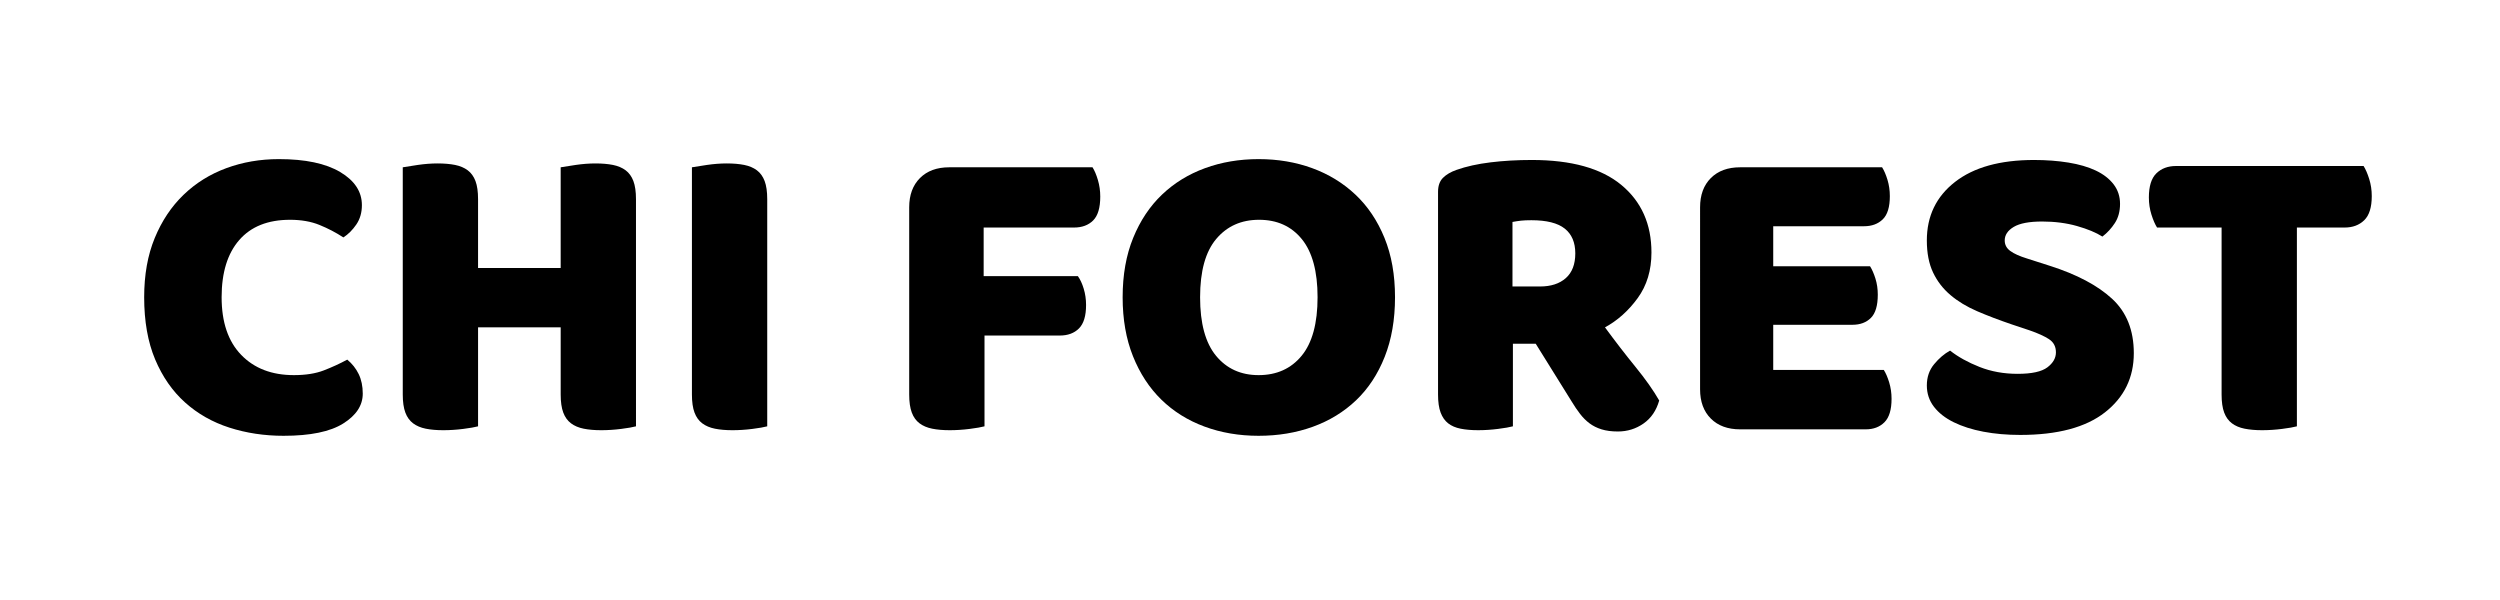 <?xml version="1.0" encoding="UTF-8" standalone="no"?>
<!-- Created with Inkscape (http://www.inkscape.org/) -->

<svg
   width="500"
   height="120"
   viewBox="0 0 132.292 31.75"
   version="1.1"
   id="svg1252"
   inkscape:version="1.2.2 (b0a84865, 2022-12-01)"
   sodipodi:docname="logo.svg"
   xmlns:inkscape="http://www.inkscape.org/namespaces/inkscape"
   xmlns:sodipodi="http://sodipodi.sourceforge.net/DTD/sodipodi-0.dtd"
   xmlns="http://www.w3.org/2000/svg"
   xmlns:svg="http://www.w3.org/2000/svg"
   xmlns:rdf="http://www.w3.org/1999/02/22-rdf-syntax-ns#"
   xmlns:cc="http://creativecommons.org/ns#"
   xmlns:dc="http://purl.org/dc/elements/1.1/">
  <defs
     id="defs1246" />
  <sodipodi:namedview
     id="base"
     pagecolor="#ffffff"
     bordercolor="#666666"
     borderopacity="1.0"
     inkscape:pageopacity="0.0"
     inkscape:pageshadow="2"
     inkscape:zoom="1.4"
     inkscape:cx="202.85714"
     inkscape:cy="214.28571"
     inkscape:document-units="mm"
     inkscape:current-layer="g1853"
     showgrid="false"
     units="px"
     inkscape:window-width="1512"
     inkscape:window-height="916"
     inkscape:window-x="1920"
     inkscape:window-y="38"
     inkscape:window-maximized="1"
     inkscape:showpageshadow="2"
     inkscape:pagecheckerboard="0"
     inkscape:deskcolor="#d1d1d1" />
  <g
     inkscape:label="Layer 1"
     inkscape:groupmode="layer"
     id="layer1"
     transform="translate(0,-265.25)">
    <g
       id="g1853"
       transform="translate(-419.802,99.624)">
      <g
         transform="matrix(0.353,0,0,-0.353,390.272,267.3)"
         id="g1176"
         style="fill:#000000">
        <path
           d="m 127.133,255.081 c -3.312,0 -5.849,-1.01 -7.611,-3.031 -1.764,-2.022 -2.645,-4.882 -2.645,-8.58 0,-3.741 0.978,-6.622 2.935,-8.642 1.956,-2.023 4.59,-3.033 7.902,-3.033 1.762,0 3.257,0.236 4.482,0.71 1.226,0.473 2.397,1.01 3.516,1.613 0.73,-0.603 1.3,-1.323 1.709,-2.161 0.408,-0.839 0.613,-1.817 0.613,-2.935 0,-1.764 -0.979,-3.258 -2.935,-4.483 -1.957,-1.226 -4.935,-1.839 -8.934,-1.839 -2.881,0 -5.59,0.41 -8.127,1.226 -2.538,0.817 -4.752,2.074 -6.644,3.774 -1.893,1.698 -3.386,3.848 -4.483,6.45 -1.096,2.602 -1.644,5.709 -1.644,9.32 0,3.355 0.526,6.311 1.58,8.87 1.053,2.558 2.493,4.719 4.321,6.482 1.828,1.763 3.967,3.097 6.419,4 2.451,0.903 5.073,1.354 7.869,1.354 3.956,0 7.02,-0.645 9.192,-1.935 2.171,-1.29 3.257,-2.946 3.257,-4.966 0,-1.12 -0.28,-2.087 -0.838,-2.903 -0.56,-0.818 -1.205,-1.463 -1.936,-1.935 -1.118,0.73 -2.312,1.354 -3.58,1.87 -1.268,0.516 -2.741,0.774 -4.418,0.774"
           style="fill:#000000;fill-opacity:1;fill-rule:nonzero;stroke:none"
           id="path60-8"
           inkscape:connector-curvature="0" />
        <path
           d="m 178.993,224.119 c -0.474,-0.129 -1.216,-0.258 -2.225,-0.387 -1.011,-0.129 -2.011,-0.194 -3,-0.194 -0.99,0 -1.86,0.076 -2.612,0.226 -0.753,0.151 -1.387,0.419 -1.903,0.806 -0.516,0.388 -0.903,0.925 -1.161,1.613 -0.258,0.687 -0.387,1.59 -0.387,2.709 v 10.063 h -12.385 v -14.836 c -0.473,-0.129 -1.215,-0.258 -2.225,-0.387 -1.011,-0.129 -2.01,-0.194 -2.999,-0.194 -0.99,0 -1.861,0.076 -2.613,0.226 -0.752,0.151 -1.386,0.419 -1.902,0.806 -0.516,0.388 -0.904,0.925 -1.161,1.613 -0.258,0.687 -0.388,1.59 -0.388,2.709 v 34.058 c 0.473,0.085 1.226,0.203 2.258,0.355 1.032,0.15 2.021,0.225 2.967,0.225 0.989,0 1.86,-0.075 2.613,-0.225 0.752,-0.152 1.386,-0.42 1.902,-0.807 0.516,-0.387 0.903,-0.925 1.162,-1.613 0.258,-0.688 0.386,-1.591 0.386,-2.708 v -10.321 h 12.385 v 15.094 c 0.473,0.085 1.226,0.203 2.258,0.355 1.032,0.15 2.02,0.225 2.967,0.225 0.988,0 1.859,-0.075 2.612,-0.225 0.752,-0.152 1.387,-0.42 1.903,-0.807 0.516,-0.387 0.903,-0.925 1.161,-1.613 0.258,-0.688 0.387,-1.591 0.387,-2.708 z"
           style="fill:#000000;fill-opacity:1;fill-rule:nonzero;stroke:none"
           id="path64-9"
           inkscape:connector-curvature="0" />
        <path
           d="m 198.667,224.119 c -0.474,-0.129 -1.215,-0.258 -2.225,-0.387 -1.011,-0.129 -2.011,-0.194 -3,-0.194 -0.989,0 -1.86,0.076 -2.612,0.226 -0.753,0.151 -1.387,0.419 -1.903,0.806 -0.516,0.388 -0.903,0.925 -1.161,1.613 -0.258,0.687 -0.387,1.59 -0.387,2.709 v 34.058 c 0.473,0.085 1.226,0.203 2.258,0.355 1.032,0.15 2.02,0.225 2.967,0.225 0.989,0 1.859,-0.075 2.612,-0.225 0.752,-0.152 1.387,-0.42 1.903,-0.807 0.516,-0.387 0.903,-0.925 1.161,-1.613 0.258,-0.688 0.387,-1.591 0.387,-2.708 z"
           style="fill:#000000;fill-opacity:1;fill-rule:nonzero;stroke:none"
           id="path68-0"
           inkscape:connector-curvature="0" />
        <path
           d="m 247.43,262.95 c 0.3,-0.473 0.57,-1.107 0.806,-1.903 0.236,-0.796 0.355,-1.624 0.355,-2.483 0,-1.677 -0.355,-2.871 -1.064,-3.58 -0.71,-0.709 -1.667,-1.065 -2.871,-1.065 h -13.545 v -7.288 h 14.126 c 0.343,-0.474 0.634,-1.097 0.87,-1.871 0.236,-0.773 0.356,-1.591 0.356,-2.451 0,-1.635 -0.356,-2.806 -1.065,-3.515 -0.709,-0.71 -1.667,-1.064 -2.87,-1.064 h -11.289 v -13.611 c -0.473,-0.128 -1.215,-0.258 -2.225,-0.387 -1.011,-0.128 -2.01,-0.193 -2.999,-0.193 -0.99,0 -1.861,0.075 -2.612,0.226 -0.753,0.15 -1.387,0.419 -1.903,0.806 -0.516,0.387 -0.904,0.924 -1.161,1.613 -0.258,0.687 -0.388,1.59 -0.388,2.708 v 28.059 c 0,1.849 0.538,3.311 1.613,4.386 1.074,1.075 2.537,1.613 4.386,1.613 z"
           style="fill:#000000;fill-opacity:1;fill-rule:nonzero;stroke:none"
           id="path72-3"
           inkscape:connector-curvature="0" />
        <path
           d="m 263.556,243.47 c 0,-3.913 0.795,-6.837 2.386,-8.772 1.591,-1.935 3.719,-2.903 6.386,-2.903 2.71,0 4.86,0.968 6.45,2.903 1.591,1.935 2.388,4.859 2.388,8.772 0,3.871 -0.786,6.773 -2.355,8.708 -1.571,1.935 -3.709,2.903 -6.418,2.903 -2.667,0 -4.806,-0.958 -6.418,-2.871 -1.613,-1.914 -2.419,-4.827 -2.419,-8.74 m -11.611,0 c 0,3.354 0.526,6.322 1.581,8.902 1.053,2.58 2.493,4.741 4.321,6.482 1.828,1.742 3.978,3.064 6.451,3.967 2.472,0.903 5.149,1.355 8.03,1.355 2.881,0 5.557,-0.452 8.031,-1.355 2.472,-0.903 4.634,-2.225 6.482,-3.967 1.848,-1.741 3.3,-3.902 4.354,-6.482 1.054,-2.58 1.581,-5.548 1.581,-8.902 0,-3.354 -0.516,-6.332 -1.548,-8.934 -1.033,-2.602 -2.462,-4.773 -4.29,-6.514 -1.828,-1.741 -3.989,-3.064 -6.483,-3.967 -2.493,-0.903 -5.203,-1.355 -8.127,-1.355 -2.925,0 -5.634,0.463 -8.127,1.387 -2.495,0.924 -4.644,2.268 -6.45,4.031 -1.807,1.764 -3.226,3.935 -4.258,6.515 -1.032,2.58 -1.548,5.525 -1.548,8.837"
           style="fill:#000000;fill-opacity:1;fill-rule:nonzero;stroke:none"
           id="path76-5"
           inkscape:connector-curvature="0" />
        <path
           d="m 314.512,245.083 c 1.634,0 2.924,0.42 3.87,1.258 0.945,0.839 1.419,2.074 1.419,3.709 0,1.634 -0.527,2.871 -1.58,3.709 -1.055,0.839 -2.72,1.258 -4.999,1.258 -0.645,0 -1.161,-0.022 -1.548,-0.065 -0.387,-0.043 -0.818,-0.108 -1.29,-0.194 v -9.675 z m -4.064,-8.578 v -12.385 c -0.474,-0.129 -1.215,-0.258 -2.225,-0.387 -1.011,-0.129 -2.011,-0.194 -3,-0.194 -0.989,0 -1.86,0.076 -2.612,0.226 -0.753,0.15 -1.377,0.419 -1.871,0.806 -0.494,0.387 -0.87,0.924 -1.128,1.613 -0.259,0.687 -0.387,1.59 -0.387,2.709 v 30.381 c 0,0.902 0.247,1.601 0.741,2.096 0.494,0.494 1.171,0.892 2.032,1.193 1.462,0.516 3.161,0.893 5.096,1.129 1.935,0.236 3.999,0.355 6.192,0.355 5.934,0 10.407,-1.248 13.417,-3.741 3.009,-2.494 4.515,-5.87 4.515,-10.127 0,-2.667 -0.688,-4.946 -2.064,-6.837 -1.377,-1.893 -3.01,-3.355 -4.902,-4.386 1.548,-2.108 3.074,-4.087 4.579,-5.935 1.505,-1.849 2.687,-3.526 3.548,-5.031 -0.431,-1.506 -1.215,-2.656 -2.354,-3.451 -1.14,-0.795 -2.419,-1.193 -3.838,-1.193 -0.947,0 -1.764,0.107 -2.451,0.322 -0.689,0.215 -1.29,0.516 -1.806,0.903 -0.517,0.387 -0.99,0.86 -1.419,1.419 -0.431,0.558 -0.839,1.161 -1.226,1.807 l -5.418,8.708 z"
           style="fill:#000000;fill-opacity:1;fill-rule:nonzero;stroke:none"
           id="path80-2"
           inkscape:connector-curvature="0" />
        <path
           d="m 338.507,256.951 c 0,1.848 0.537,3.311 1.613,4.386 1.074,1.074 2.537,1.613 4.386,1.613 h 21.286 c 0.3,-0.474 0.569,-1.097 0.806,-1.871 0.236,-0.774 0.355,-1.591 0.355,-2.451 0,-1.635 -0.355,-2.796 -1.065,-3.483 -0.709,-0.688 -1.644,-1.032 -2.805,-1.032 h -13.611 v -5.999 h 14.513 c 0.301,-0.474 0.57,-1.087 0.807,-1.838 0.236,-0.753 0.355,-1.56 0.355,-2.419 0,-1.635 -0.345,-2.796 -1.032,-3.483 -0.689,-0.689 -1.613,-1.033 -2.774,-1.033 h -11.869 v -6.772 h 16.578 c 0.3,-0.474 0.569,-1.096 0.806,-1.871 0.236,-0.774 0.355,-1.591 0.355,-2.451 0,-1.635 -0.355,-2.806 -1.064,-3.515 -0.71,-0.71 -1.645,-1.064 -2.806,-1.064 h -18.835 c -1.849,0 -3.312,0.537 -4.386,1.612 -1.076,1.074 -1.613,2.537 -1.613,4.386 z"
           style="fill:#000000;fill-opacity:1;fill-rule:nonzero;stroke:none"
           id="path84-8"
           inkscape:connector-curvature="0" />
        <path
           d="m 385.206,239.407 c -1.893,0.645 -3.612,1.3 -5.161,1.967 -1.547,0.666 -2.881,1.473 -3.998,2.419 -1.119,0.945 -1.99,2.074 -2.613,3.386 -0.624,1.312 -0.935,2.913 -0.935,4.806 0,3.654 1.408,6.579 4.225,8.772 2.816,2.193 6.761,3.29 11.836,3.29 1.848,0 3.569,-0.129 5.16,-0.387 1.591,-0.258 2.956,-0.656 4.096,-1.193 1.139,-0.539 2.032,-1.226 2.677,-2.064 0.645,-0.839 0.968,-1.818 0.968,-2.935 0,-1.119 -0.259,-2.076 -0.774,-2.871 -0.516,-0.796 -1.14,-1.473 -1.871,-2.032 -0.946,0.602 -2.215,1.129 -3.806,1.581 -1.591,0.451 -3.333,0.677 -5.224,0.677 -1.936,0 -3.354,-0.269 -4.257,-0.806 -0.904,-0.539 -1.355,-1.216 -1.355,-2.032 0,-0.645 0.279,-1.173 0.838,-1.58 0.559,-0.41 1.397,-0.786 2.516,-1.13 l 3.419,-1.096 c 4.041,-1.29 7.148,-2.935 9.32,-4.935 2.171,-1.999 3.258,-4.719 3.258,-8.159 0,-3.656 -1.442,-6.611 -4.322,-8.869 -2.882,-2.258 -7.117,-3.386 -12.707,-3.386 -1.978,0 -3.817,0.161 -5.515,0.483 -1.699,0.323 -3.183,0.795 -4.451,1.419 -1.269,0.623 -2.257,1.397 -2.967,2.322 -0.709,0.924 -1.064,1.989 -1.064,3.194 0,1.246 0.365,2.31 1.096,3.192 0.731,0.881 1.526,1.559 2.387,2.032 1.203,-0.946 2.676,-1.763 4.419,-2.451 1.741,-0.689 3.644,-1.032 5.708,-1.032 2.107,0 3.59,0.323 4.451,0.967 0.859,0.646 1.29,1.397 1.29,2.258 0,0.86 -0.345,1.516 -1.033,1.968 -0.688,0.451 -1.655,0.891 -2.902,1.321 z"
           style="fill:#000000;fill-opacity:1;fill-rule:nonzero;stroke:none"
           id="path88-7"
           inkscape:connector-curvature="0" />
        <path
           d="m 407.009,253.919 c -0.301,0.473 -0.581,1.118 -0.839,1.935 -0.258,0.817 -0.387,1.677 -0.387,2.58 0,1.677 0.376,2.881 1.129,3.613 0.752,0.731 1.73,1.096 2.935,1.096 h 28.123 c 0.3,-0.474 0.581,-1.118 0.839,-1.935 0.258,-0.817 0.387,-1.677 0.387,-2.58 0,-1.677 -0.377,-2.881 -1.129,-3.612 -0.753,-0.732 -1.731,-1.097 -2.935,-1.097 h -7.16 v -29.8 c -0.473,-0.129 -1.215,-0.258 -2.225,-0.387 -1.011,-0.129 -2.011,-0.194 -2.999,-0.194 -0.99,0 -1.861,0.076 -2.613,0.227 -0.753,0.15 -1.387,0.418 -1.902,0.806 -0.517,0.387 -0.903,0.924 -1.162,1.612 -0.258,0.687 -0.387,1.59 -0.387,2.709 v 25.027 z"
           style="fill:#000000;fill-opacity:1;fill-rule:nonzero;stroke:none"
           id="path92-6"
           inkscape:connector-curvature="0" />
      </g>
      <rect
         y="170.635"
         x="425.186"
         height="22.921"
         width="123.294"
         id="rect1244"
         style="fill:none;fill-opacity:1;stroke-width:0.221" />
    </g>
  </g>
</svg>
